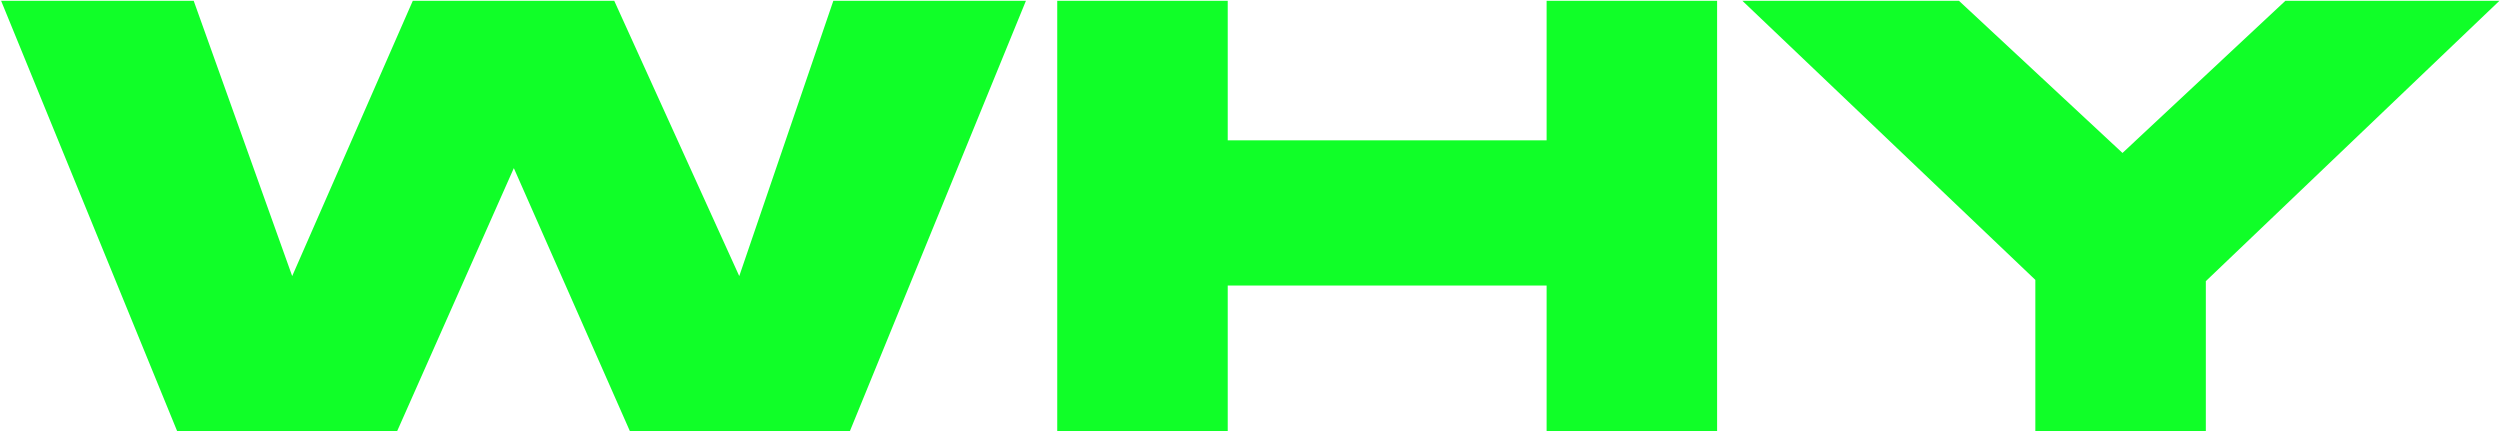 <?xml version="1.0" encoding="UTF-8"?>
<svg xmlns="http://www.w3.org/2000/svg" width="1779" height="307" viewBox="0 0 1779 307" fill="none">
  <path d="M126.149 307L0.784 0.554H137.831L207.927 196.464L293.75 0.554H437.088L526.056 196.464L593.007 0.554H730.054L604.69 307H448.321L365.644 119.628L282.517 307H126.149ZM873.651 307H752.331V0.554H873.651V99.857H1100.57V0.554H1221.89V307H1100.57V203.204H873.651V307ZM1448.35 199.16L1239.86 0.554H1393.98L1510.36 108.844L1626.29 0.554H1778.61L1569.67 200.058V307H1448.35V199.16Z" fill="#10FF28"></path>
</svg>
